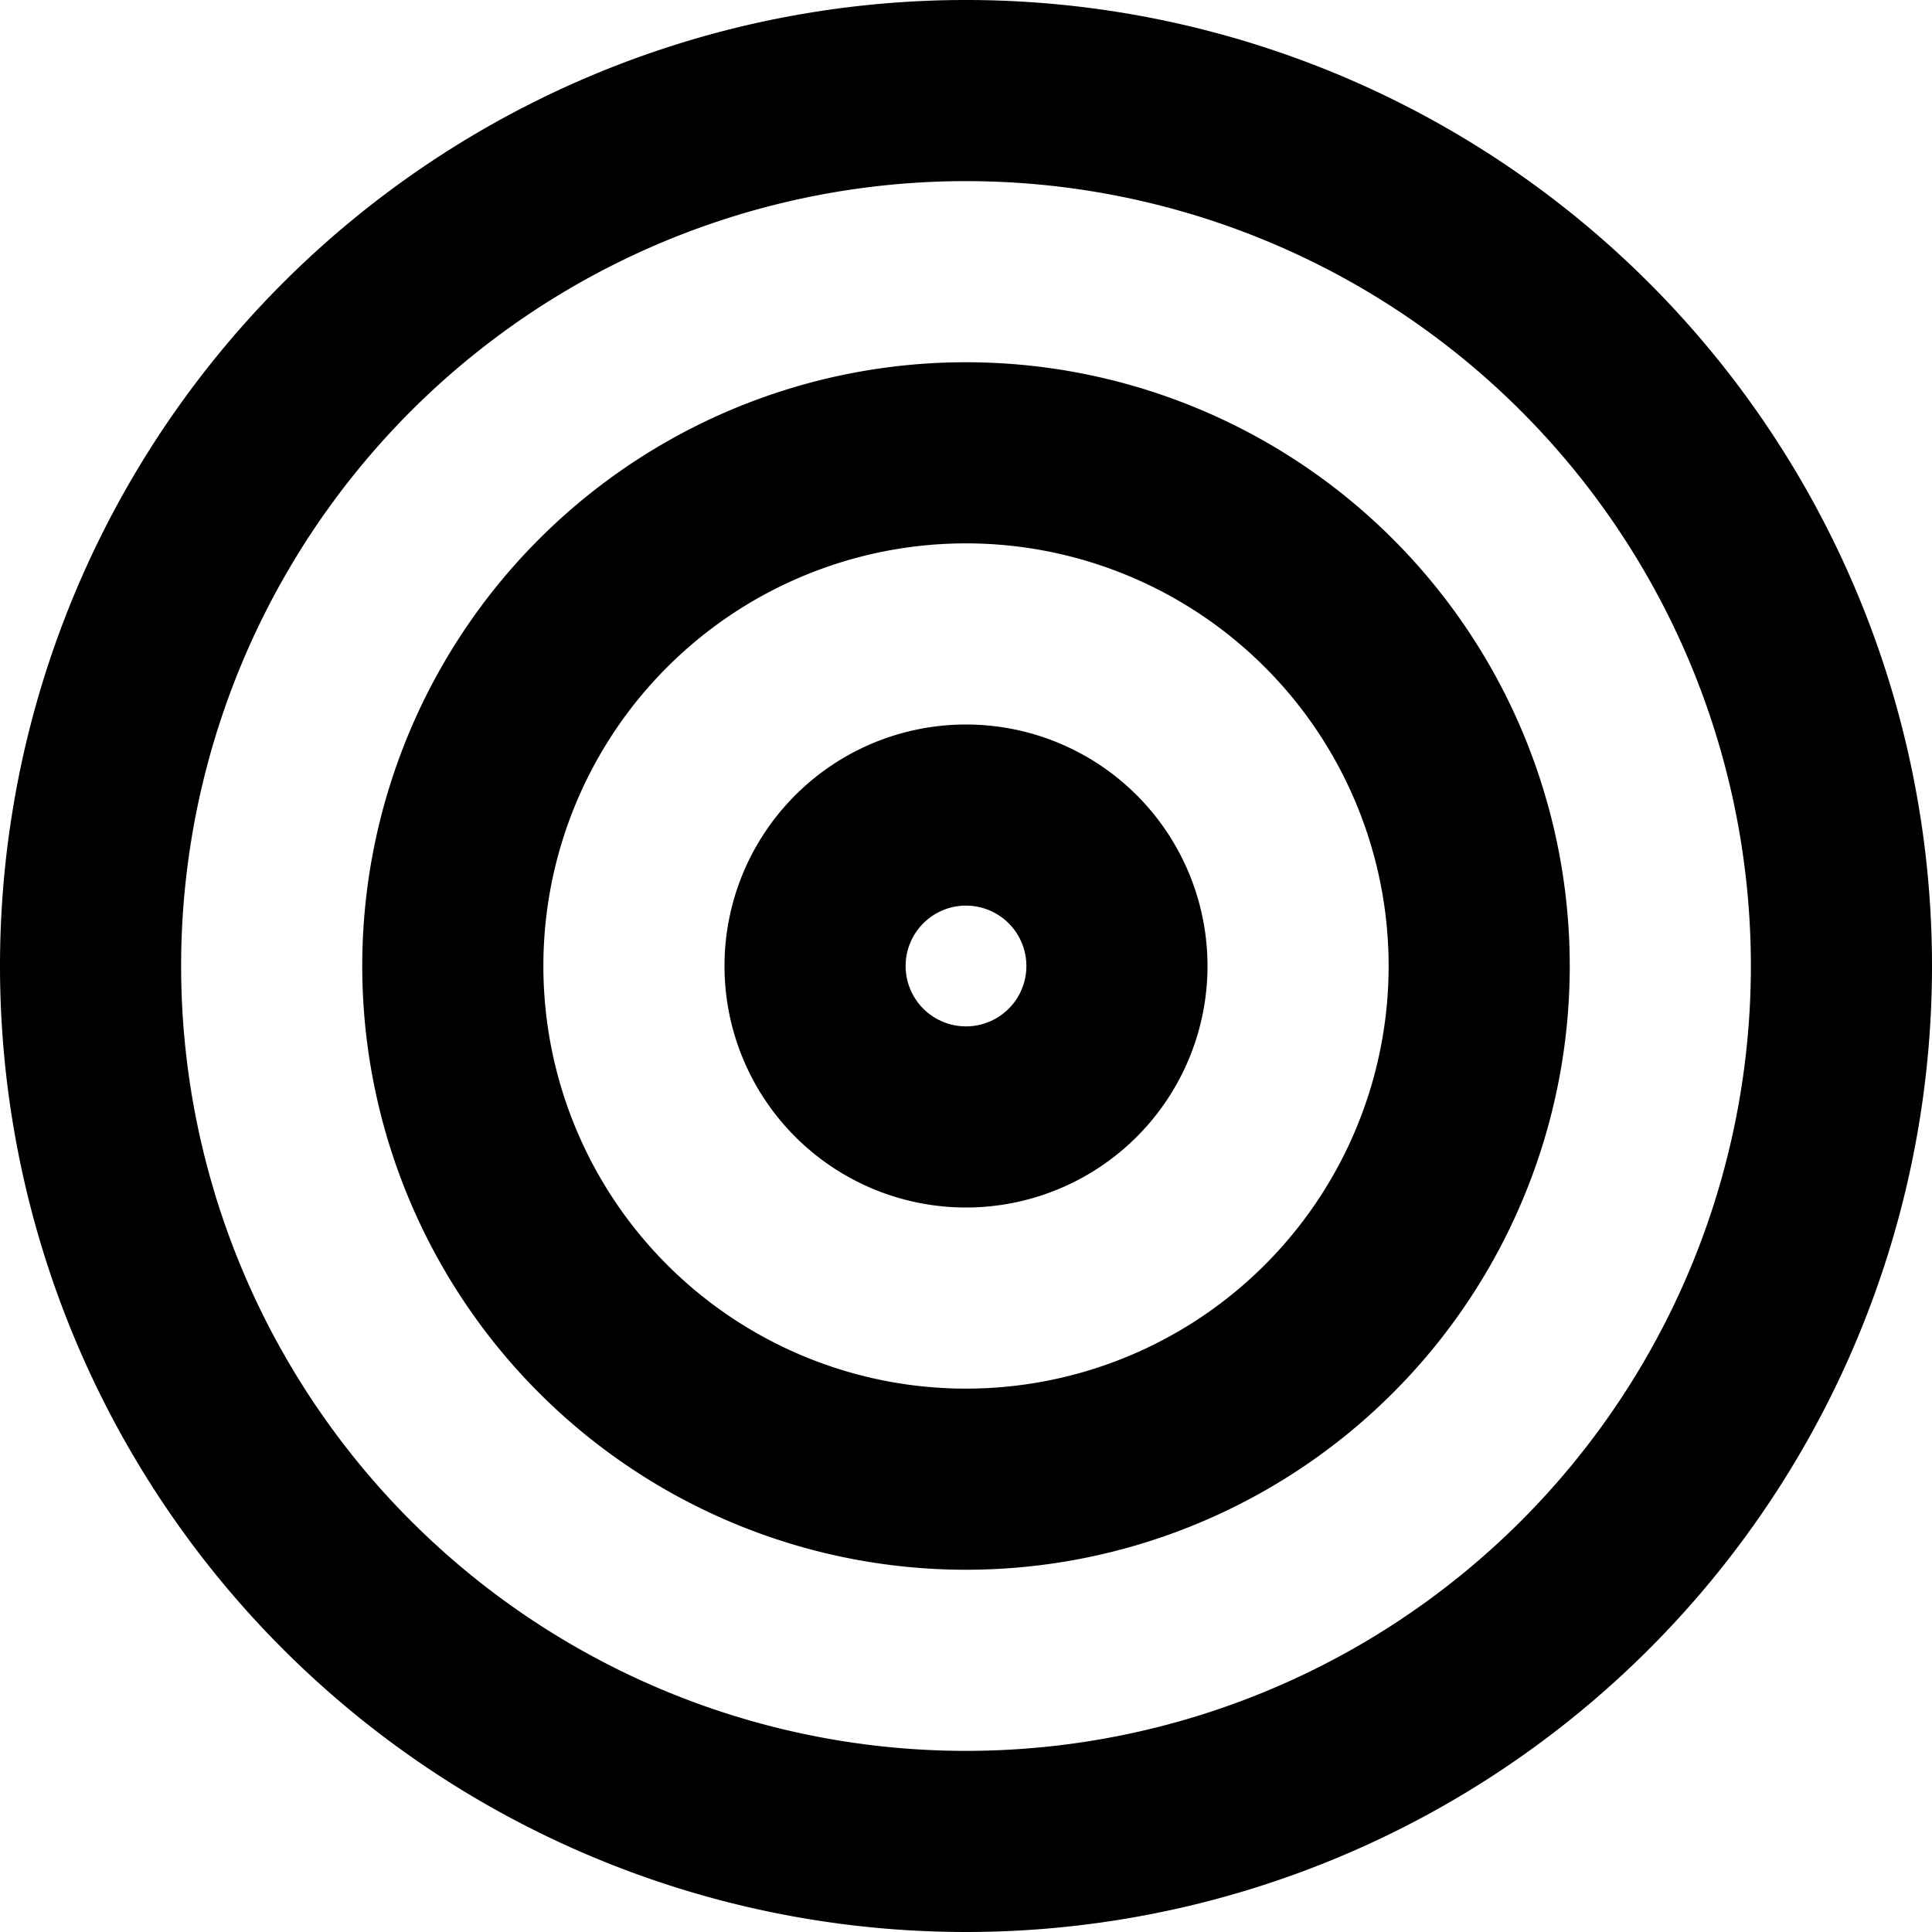 <?xml version="1.0" encoding="utf-8"?>
<svg width="800px" height="800px" viewBox="0 0 16 16" xmlns="http://www.w3.org/2000/svg" fill="none">
<g fill="#000000" fill-rule="evenodd" clip-rule="evenodd">
<path d="M8 6a2 2 0 100 4 2 2 0 000-4zm-.5 2a.5.5 0 111 0 .5.5 0 01-1 0z"/>
<path d="M3 8a5 5 0 1110 0A5 5 0 013 8zm5-3.5a3.5 3.5 0 100 7 3.5 3.5 0 000-7z"/>
<path d="M0 8a8 8 0 1116 0A8 8 0 010 8zm8-6.5a6.5 6.5 0 100 13 6.5 6.5 0 000-13z"/>
</g>
</svg>